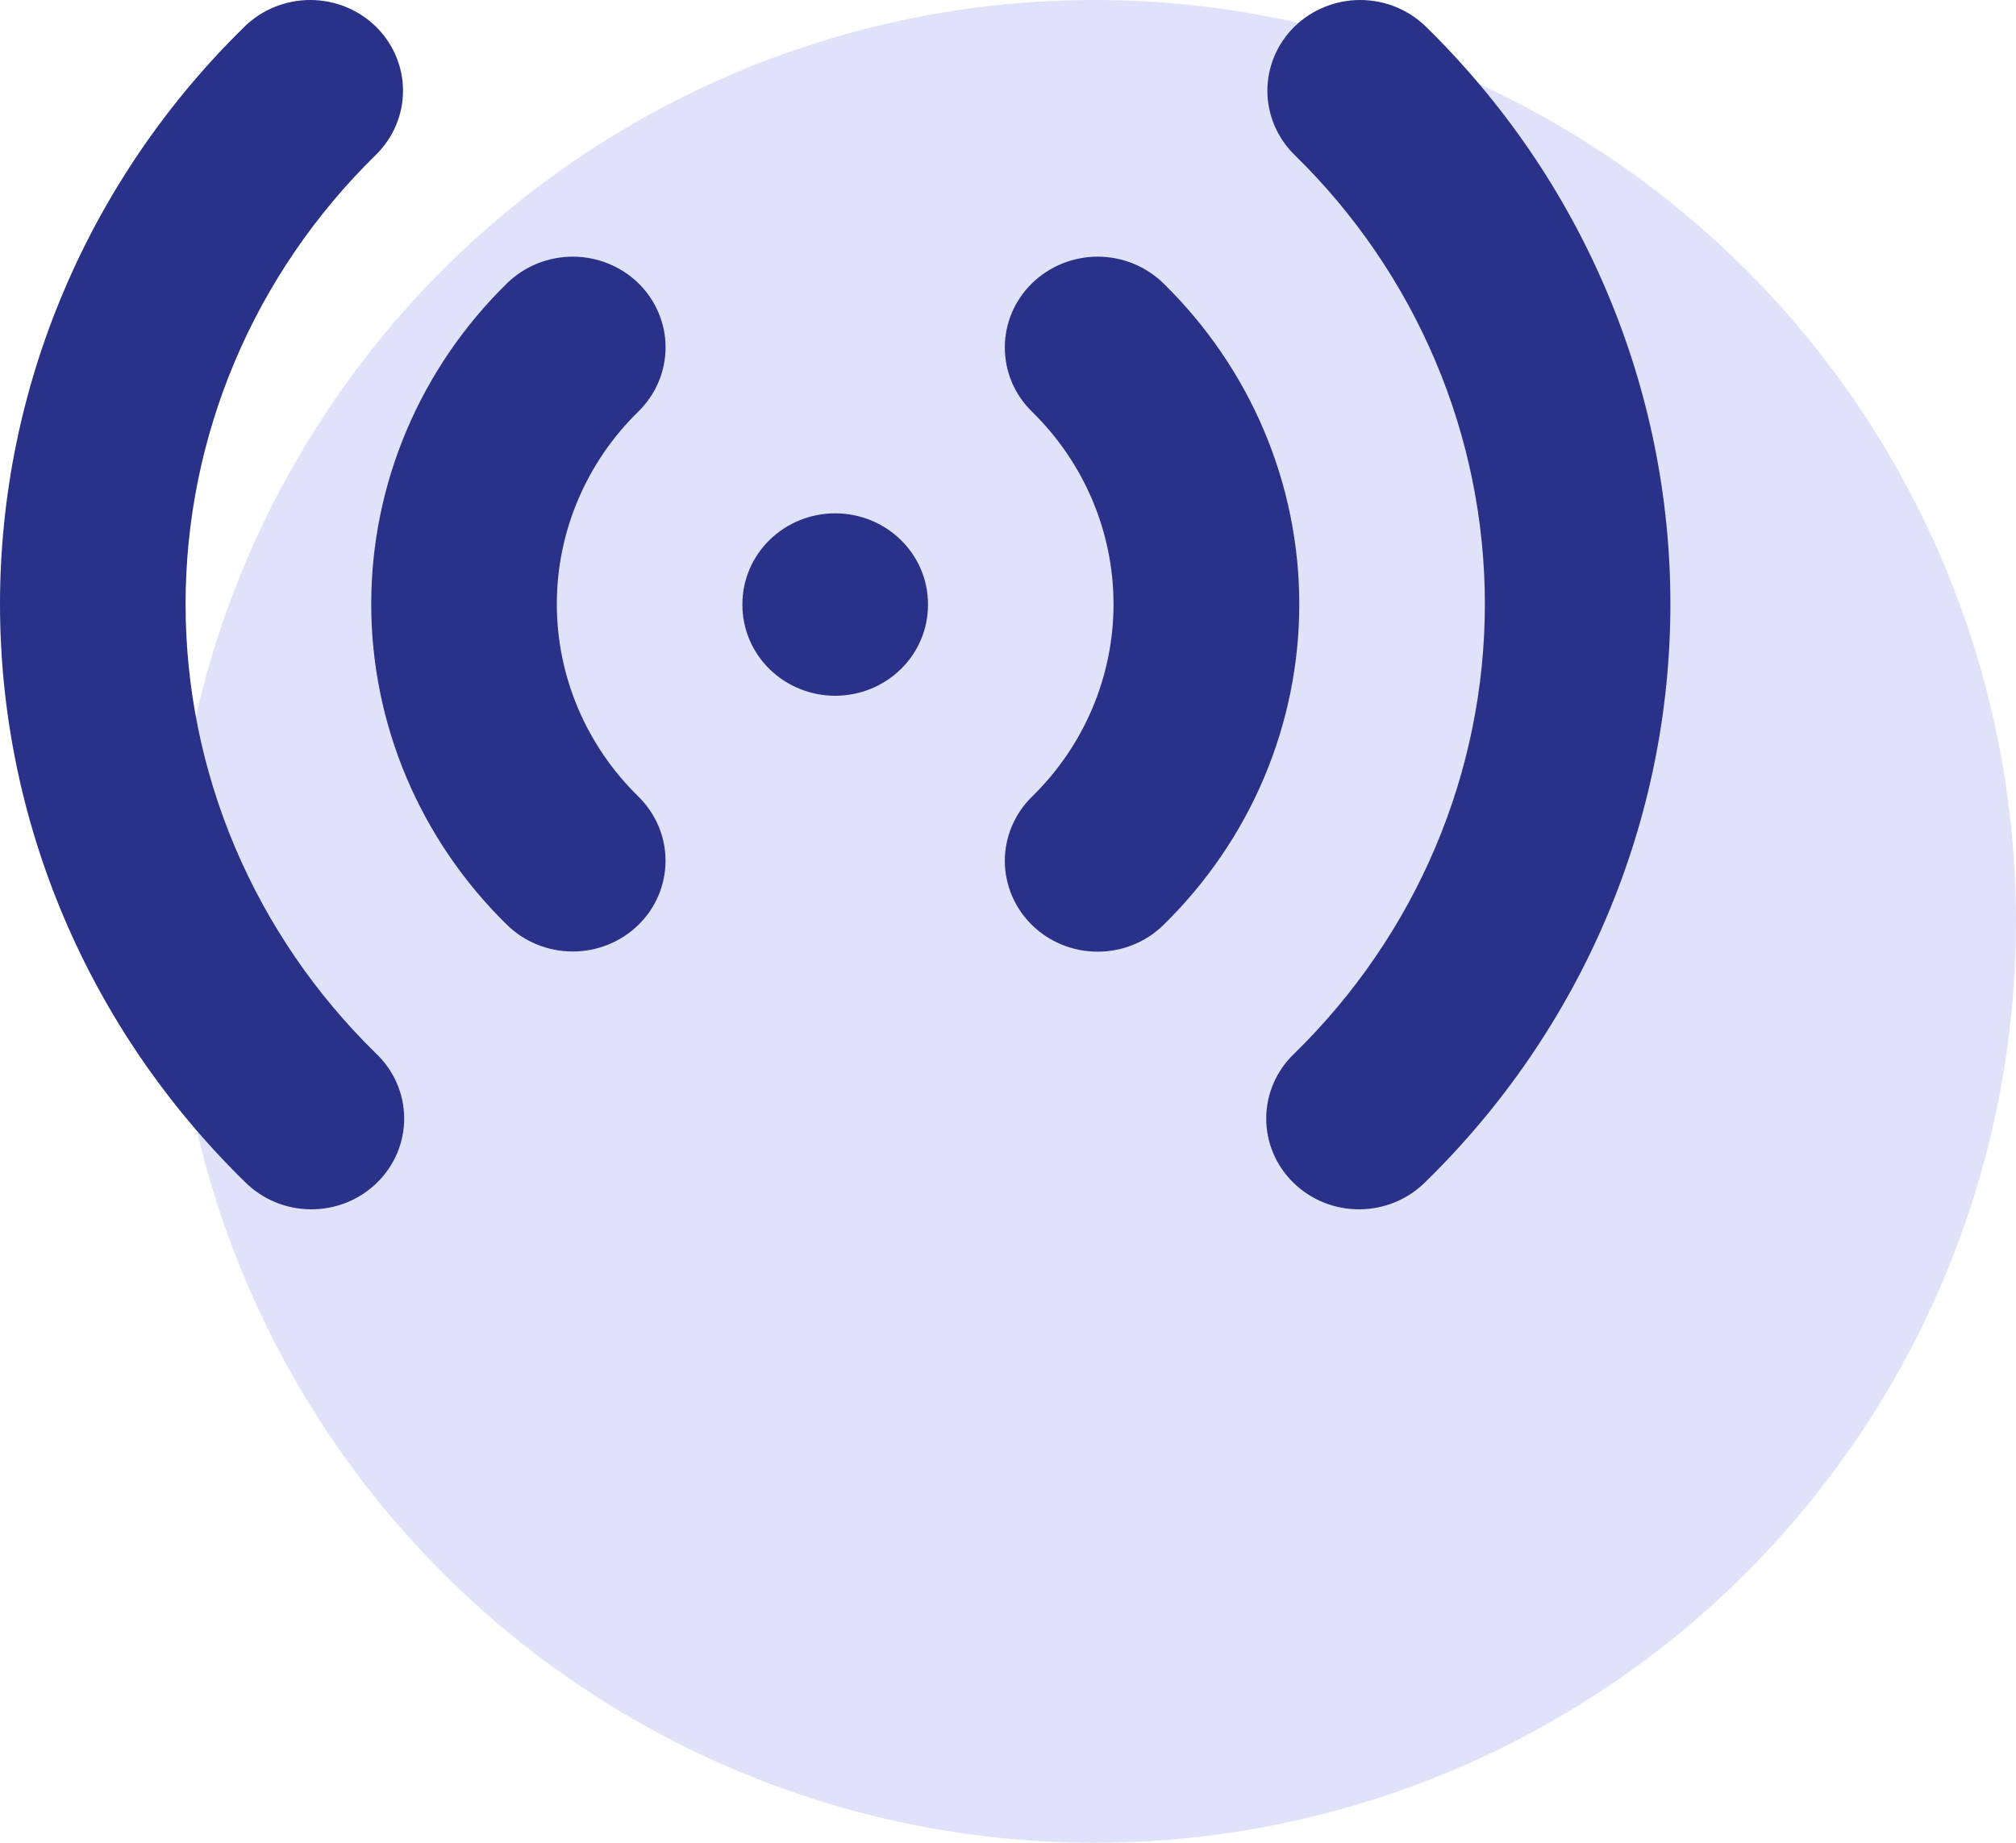 <svg width="35" height="32" viewBox="0 0 35 32" fill="none" xmlns="http://www.w3.org/2000/svg">
<circle opacity="0.22" cx="19" cy="16" r="16" fill="#707BE5"/>
<path fill-rule="evenodd" clip-rule="evenodd" d="M6.525 0.461C6.827 0.757 6.997 1.158 6.997 1.576C6.997 1.993 6.827 2.394 6.525 2.69C5.478 3.714 4.647 4.93 4.08 6.269C3.513 7.607 3.222 9.041 3.222 10.49C3.222 11.939 3.513 13.373 4.08 14.712C4.647 16.05 5.478 17.266 6.525 18.291C6.679 18.436 6.802 18.61 6.886 18.802C6.971 18.994 7.015 19.201 7.017 19.41C7.019 19.62 6.978 19.827 6.897 20.021C6.816 20.215 6.696 20.39 6.545 20.538C6.394 20.686 6.214 20.803 6.016 20.883C5.818 20.962 5.606 21.002 5.392 21C5.178 20.998 4.966 20.955 4.77 20.872C4.573 20.79 4.396 20.669 4.247 20.519C2.901 19.202 1.832 17.638 1.104 15.918C0.375 14.197 0 12.353 0 10.49C0 8.628 0.375 6.783 1.104 5.063C1.832 3.342 2.901 1.778 4.247 0.461C4.549 0.166 4.959 0 5.386 0C5.813 0 6.223 0.166 6.525 0.461ZM22.475 0.461C22.777 0.166 23.187 0 23.614 0C24.041 0 24.451 0.166 24.753 0.461C26.099 1.778 27.168 3.342 27.896 5.063C28.625 6.783 29 8.628 29 10.49C29 12.353 28.625 14.197 27.896 15.918C27.168 17.638 26.099 19.202 24.753 20.519C24.604 20.669 24.427 20.79 24.23 20.872C24.034 20.955 23.822 20.998 23.608 21C23.394 21.002 23.182 20.962 22.984 20.883C22.786 20.803 22.606 20.686 22.455 20.538C22.304 20.39 22.184 20.215 22.103 20.021C22.022 19.827 21.981 19.62 21.983 19.41C21.985 19.201 22.029 18.994 22.114 18.802C22.198 18.61 22.321 18.436 22.475 18.291C23.522 17.266 24.353 16.05 24.92 14.712C25.487 13.373 25.779 11.939 25.779 10.49C25.779 9.041 25.487 7.607 24.92 6.269C24.353 4.93 23.522 3.714 22.475 2.69C22.173 2.394 22.003 1.993 22.003 1.576C22.003 1.158 22.173 0.757 22.475 0.461ZM11.083 4.918C11.385 5.213 11.555 5.614 11.555 6.032C11.555 6.45 11.385 6.851 11.083 7.146C10.634 7.585 10.278 8.106 10.035 8.68C9.792 9.254 9.667 9.868 9.667 10.489C9.667 11.11 9.792 11.725 10.035 12.299C10.278 12.872 10.634 13.393 11.083 13.832C11.232 13.979 11.351 14.153 11.432 14.344C11.513 14.535 11.555 14.74 11.554 14.947C11.554 15.154 11.513 15.359 11.432 15.55C11.351 15.742 11.232 15.915 11.082 16.062C10.932 16.208 10.755 16.324 10.559 16.403C10.364 16.482 10.154 16.523 9.942 16.523C9.731 16.523 9.521 16.482 9.326 16.403C9.13 16.323 8.953 16.207 8.803 16.061C7.293 14.583 6.445 12.579 6.445 10.49C6.445 8.401 7.293 6.397 8.803 4.919C8.953 4.773 9.13 4.657 9.326 4.577C9.522 4.498 9.731 4.457 9.943 4.457C10.155 4.457 10.364 4.498 10.56 4.577C10.756 4.657 10.933 4.771 11.083 4.918ZM17.917 4.919C18.067 4.773 18.244 4.657 18.44 4.577C18.636 4.498 18.845 4.457 19.057 4.457C19.269 4.457 19.478 4.498 19.674 4.577C19.869 4.657 20.047 4.773 20.197 4.919C20.945 5.651 21.539 6.52 21.944 7.476C22.349 8.432 22.557 9.457 22.557 10.492C22.557 11.527 22.349 12.551 21.944 13.508C21.539 14.464 20.945 15.332 20.197 16.064C19.895 16.36 19.485 16.526 19.057 16.526C18.63 16.526 18.219 16.36 17.917 16.064C17.615 15.768 17.445 15.367 17.445 14.949C17.445 14.531 17.615 14.13 17.917 13.834C18.823 12.948 19.332 11.745 19.332 10.492C19.332 9.238 18.823 8.036 17.917 7.149C17.767 7.003 17.648 6.829 17.567 6.638C17.486 6.447 17.445 6.242 17.445 6.034C17.445 5.827 17.486 5.622 17.567 5.431C17.648 5.24 17.767 5.066 17.917 4.919ZM14.5 8.914C14.927 8.914 15.337 9.08 15.639 9.376C15.941 9.671 16.111 10.072 16.111 10.49V10.506C16.111 10.924 15.941 11.325 15.639 11.62C15.337 11.916 14.927 12.082 14.5 12.082C14.073 12.082 13.663 11.916 13.361 11.62C13.059 11.325 12.889 10.924 12.889 10.506V10.49C12.889 10.072 13.059 9.671 13.361 9.376C13.663 9.08 14.073 8.914 14.5 8.914Z" fill="#293288"/>
</svg>
